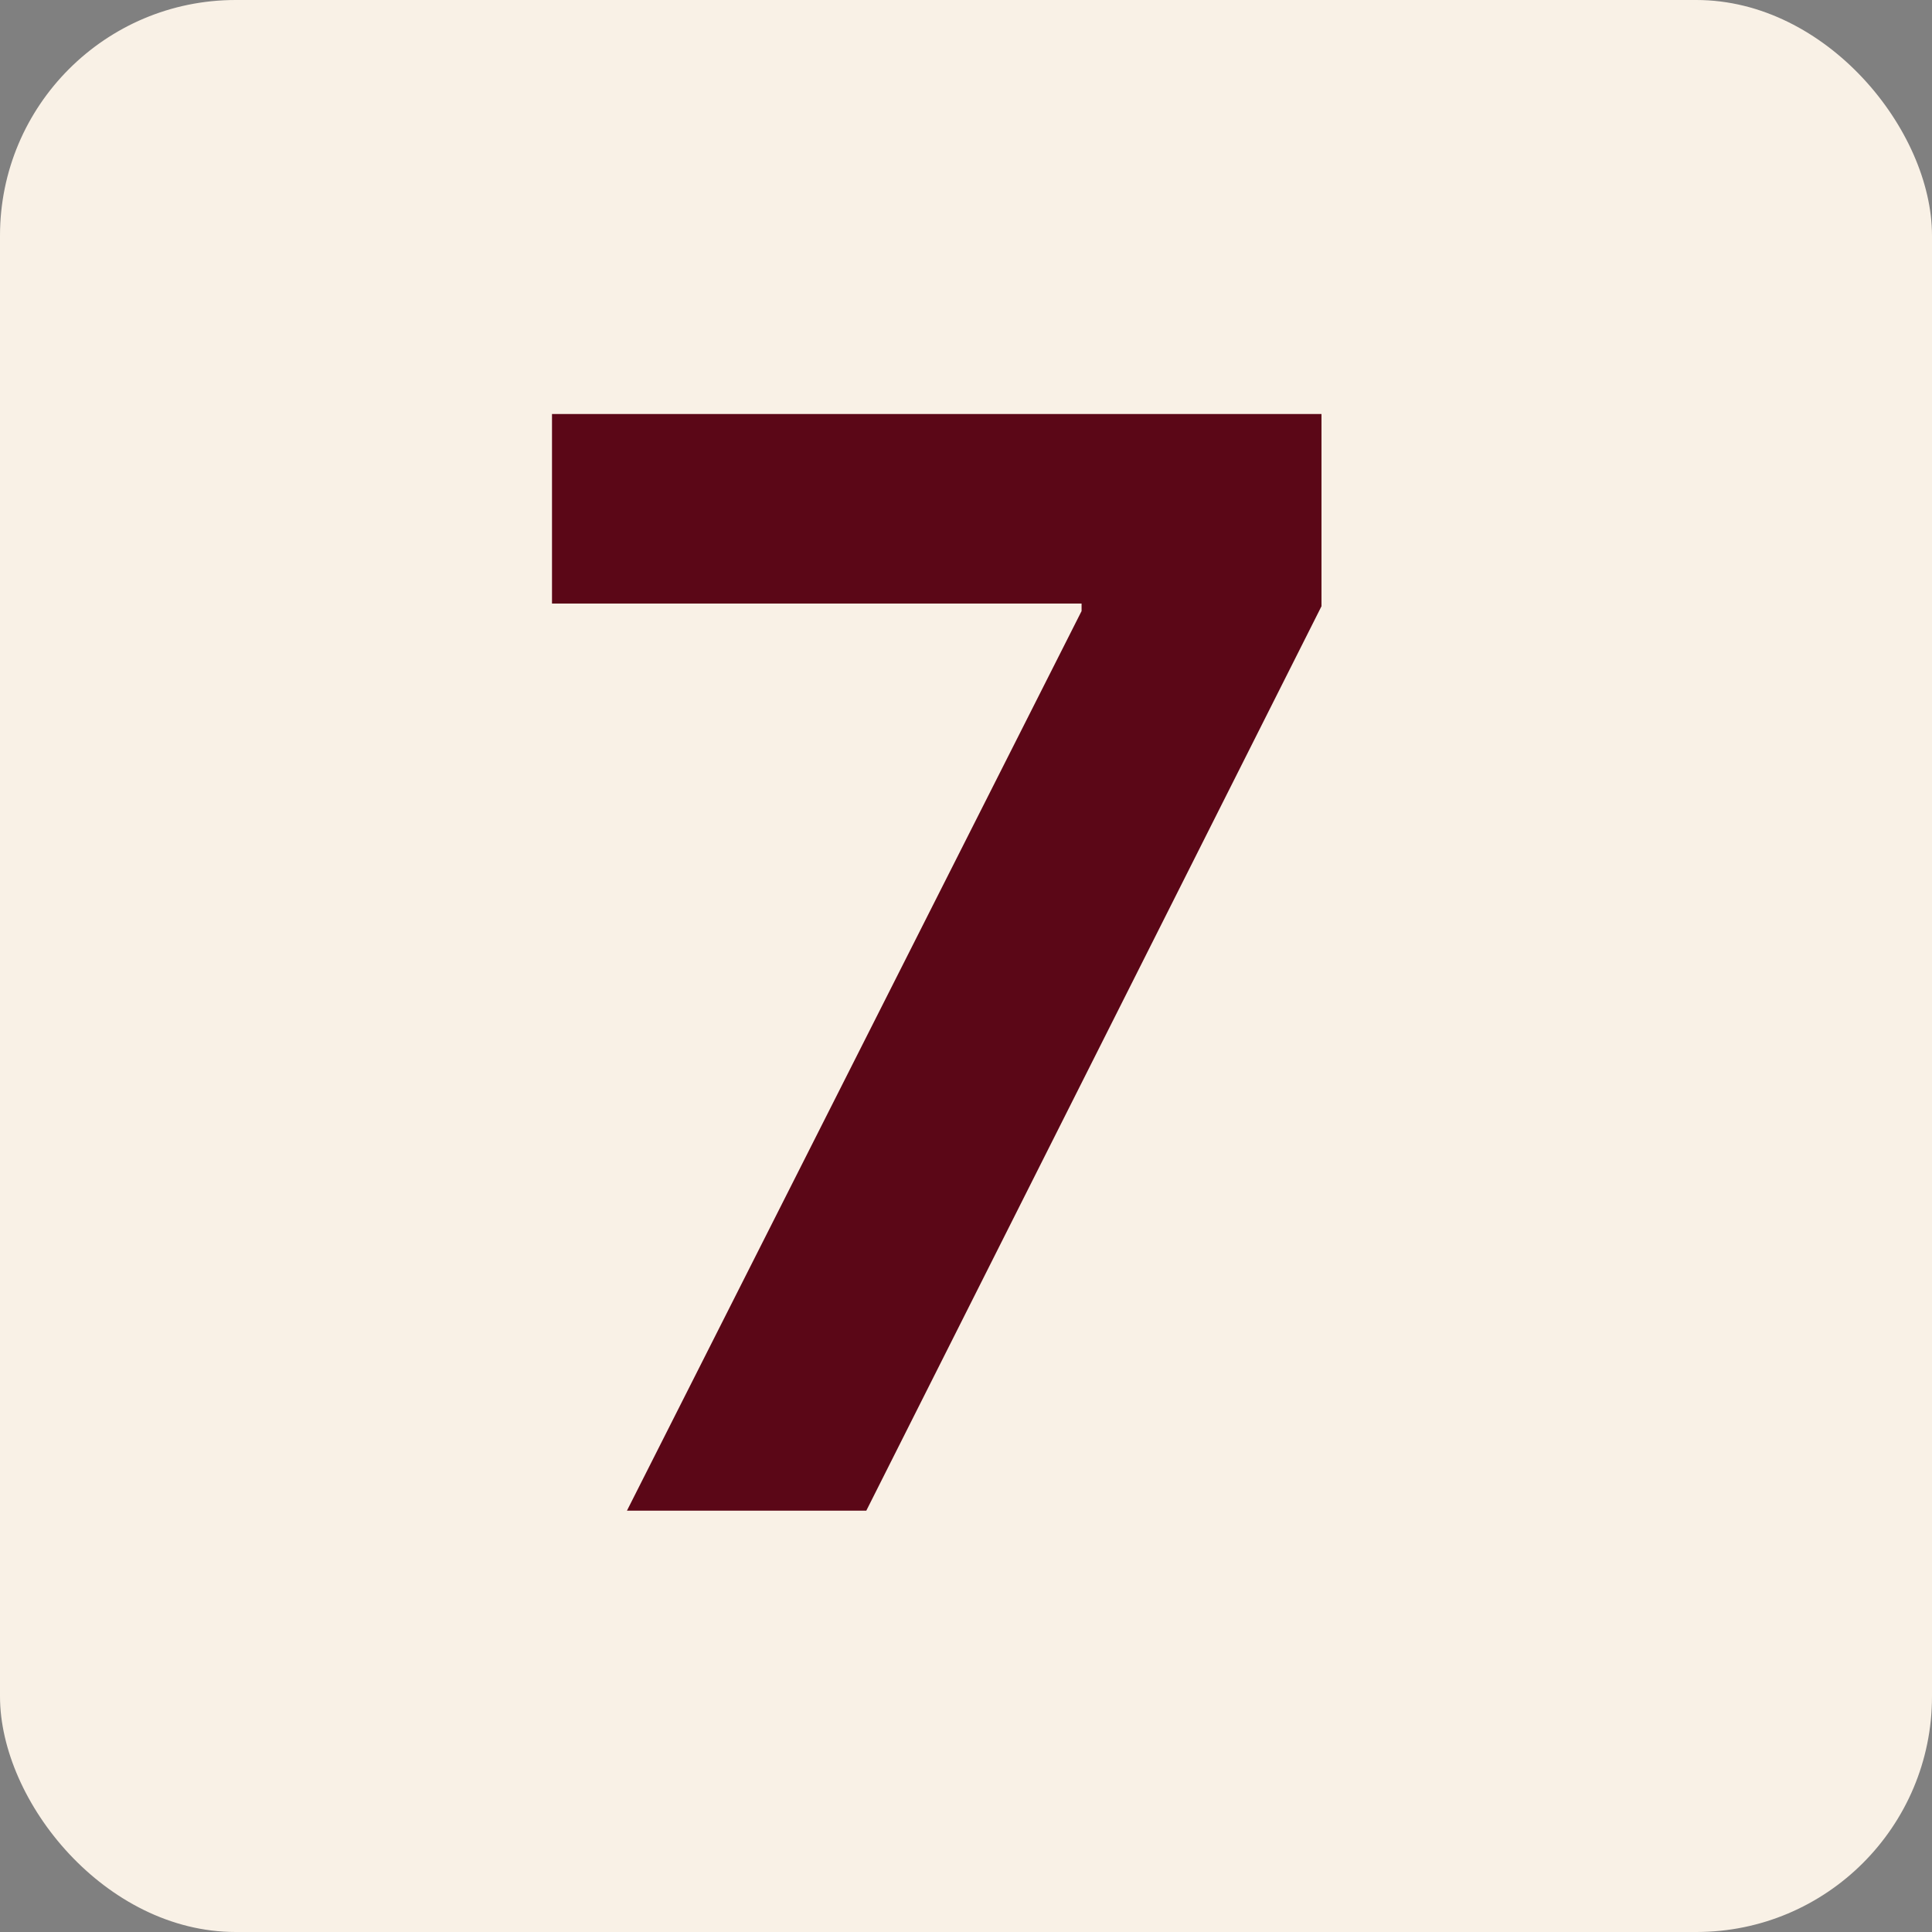 <?xml version="1.0" encoding="UTF-8"?> <svg xmlns="http://www.w3.org/2000/svg" width="28" height="28" viewBox="0 0 28 28" fill="none"><rect x="0" y="0" width="28" height="28" fill="#808080" stroke="none"/><rect width="28" height="28" rx="3.415" fill="#F9F1E6"></rect><path d="M9.086 21.894L15.675 8.856V8.747H8V6H19.152V8.786L12.555 21.894H9.086Z" fill="#5B0717"></path></svg> 
